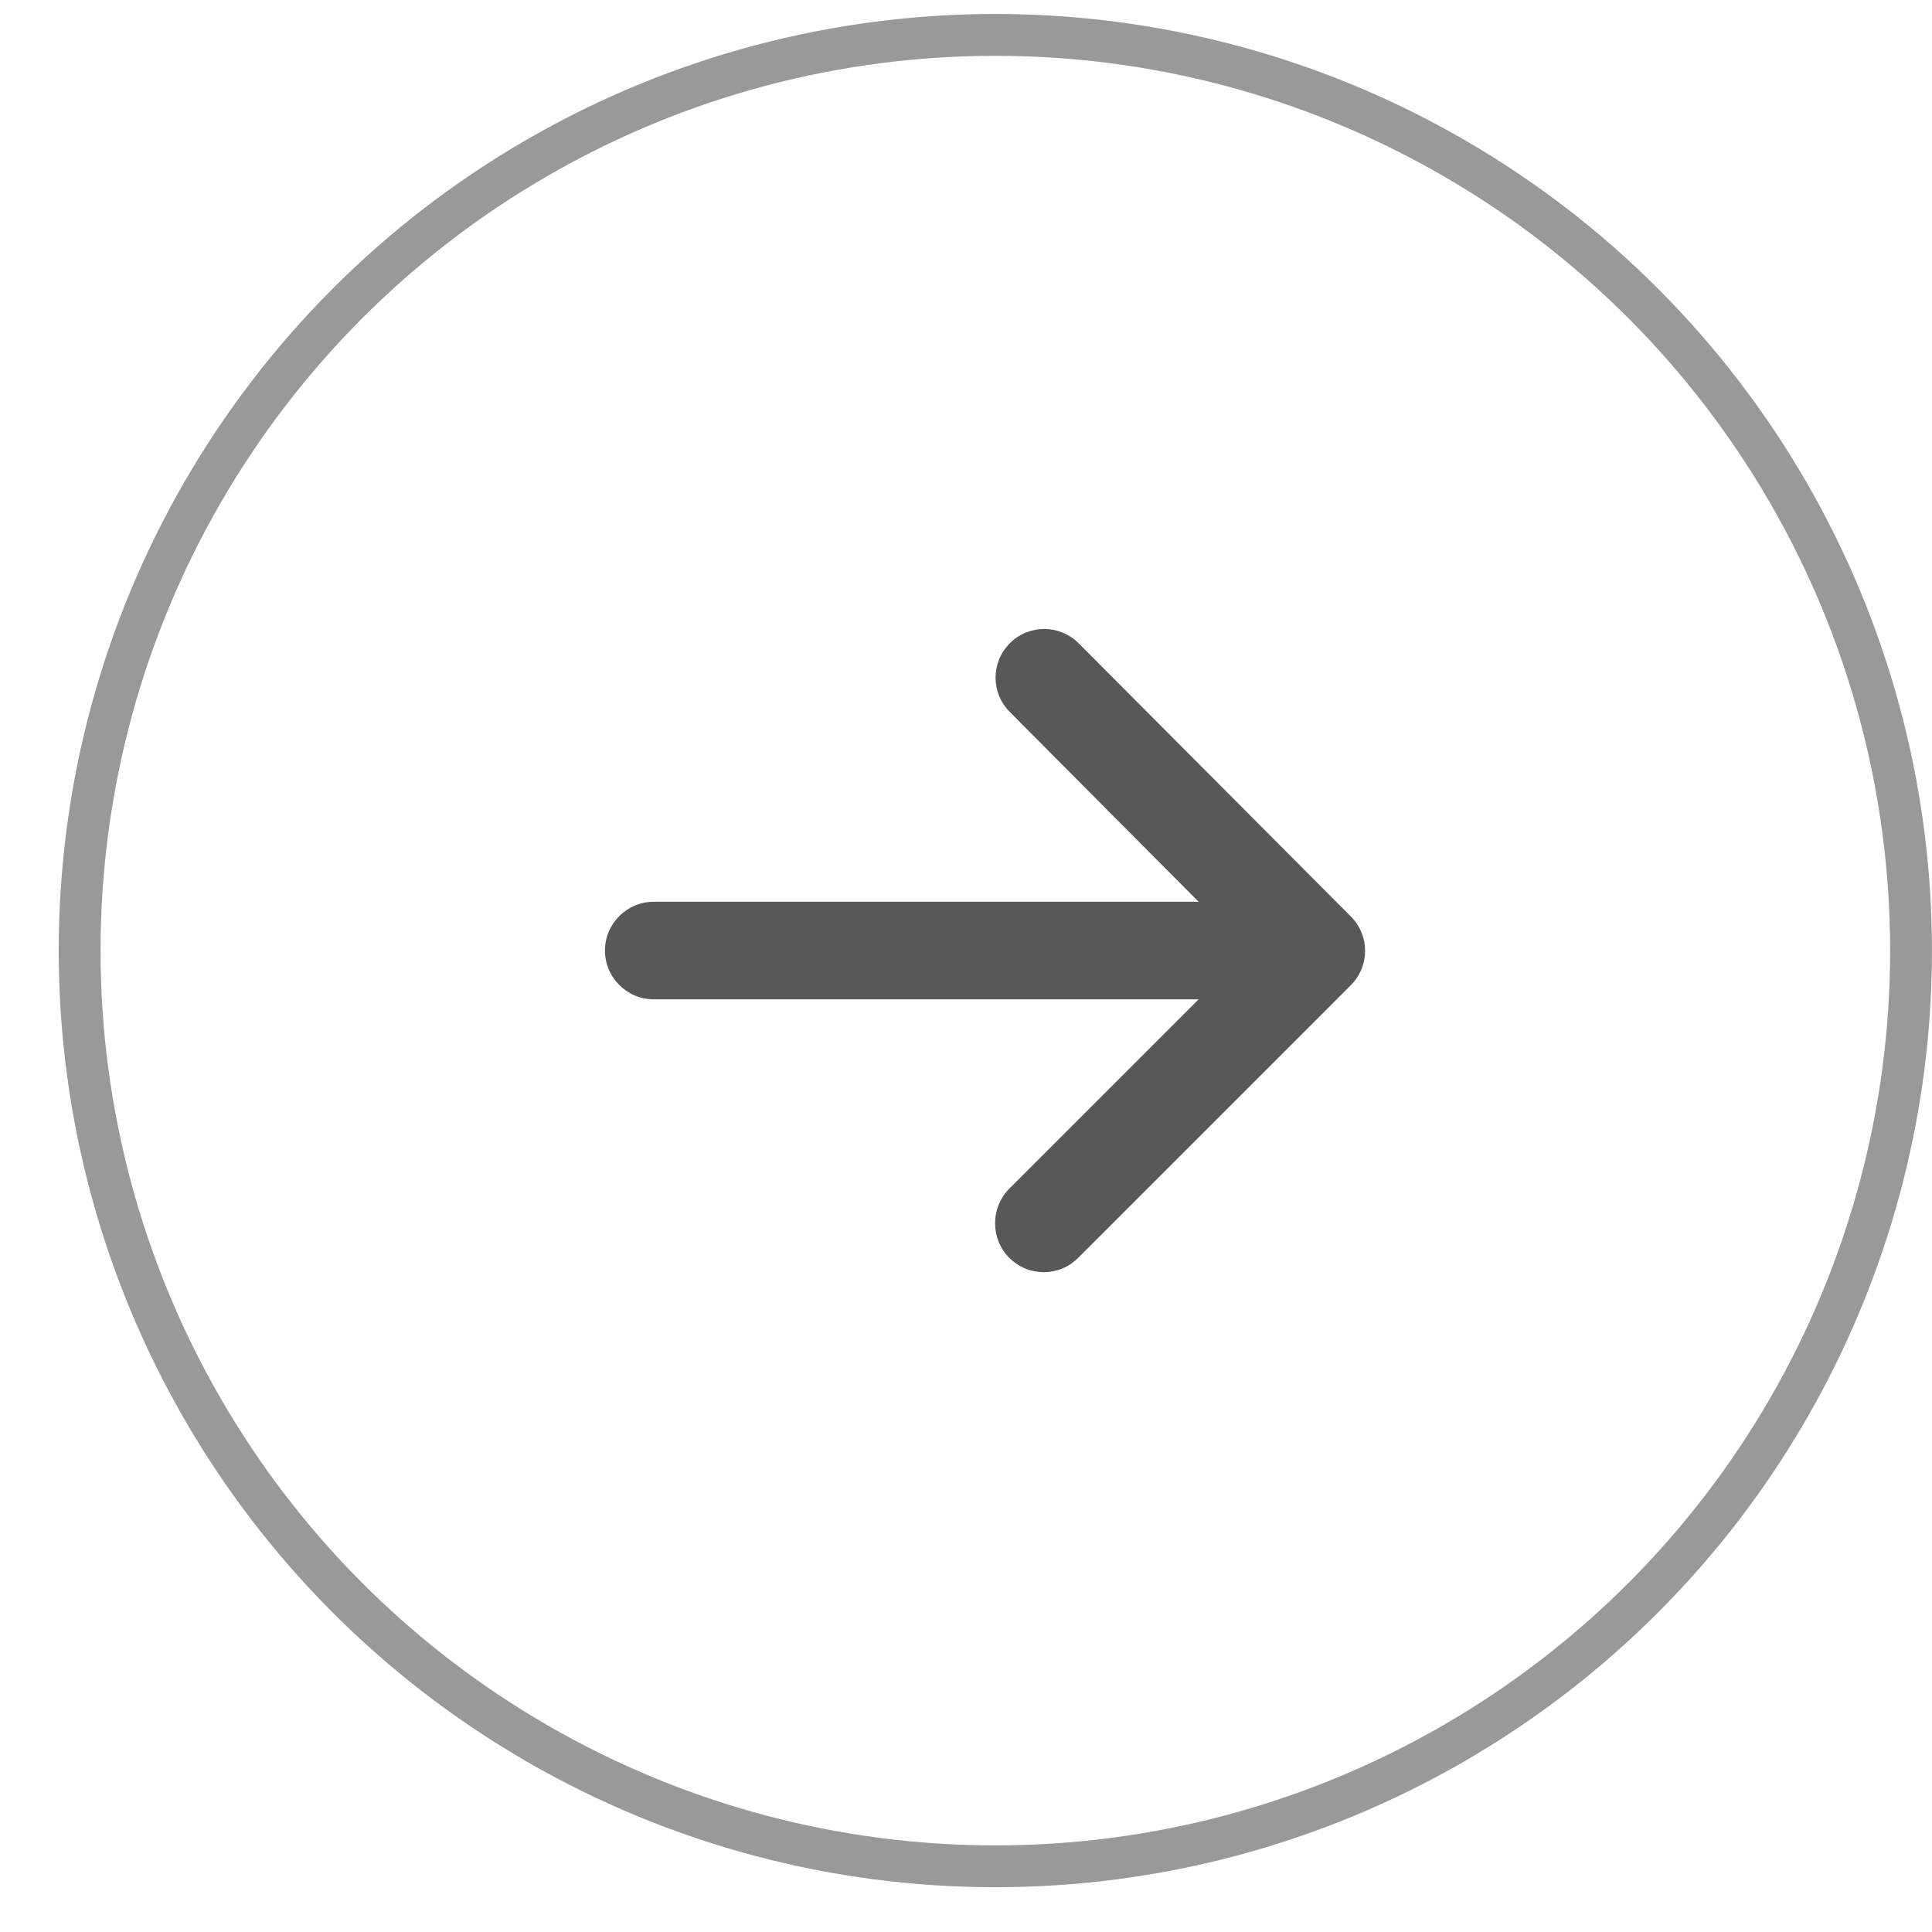 <svg width="32" height="32" viewBox="0 0 32 32" fill="none" xmlns="http://www.w3.org/2000/svg">
<circle cx="16.486" cy="15.745" r="15.167" stroke="#999999" stroke-width="0.693"/>
<path fill-rule="evenodd" clip-rule="evenodd" d="M10.828 16.552H19.853L16.718 19.687C16.403 20.002 16.403 20.52 16.718 20.835C17.033 21.15 17.542 21.15 17.857 20.835L22.374 16.318C22.689 16.003 22.689 15.494 22.374 15.179L17.865 10.654C17.55 10.339 17.041 10.339 16.726 10.654C16.411 10.969 16.411 11.478 16.726 11.793L19.853 14.936H10.828C10.383 14.936 10.02 15.3 10.02 15.744C10.02 16.189 10.383 16.552 10.828 16.552Z" fill="#585858"/>
</svg>
